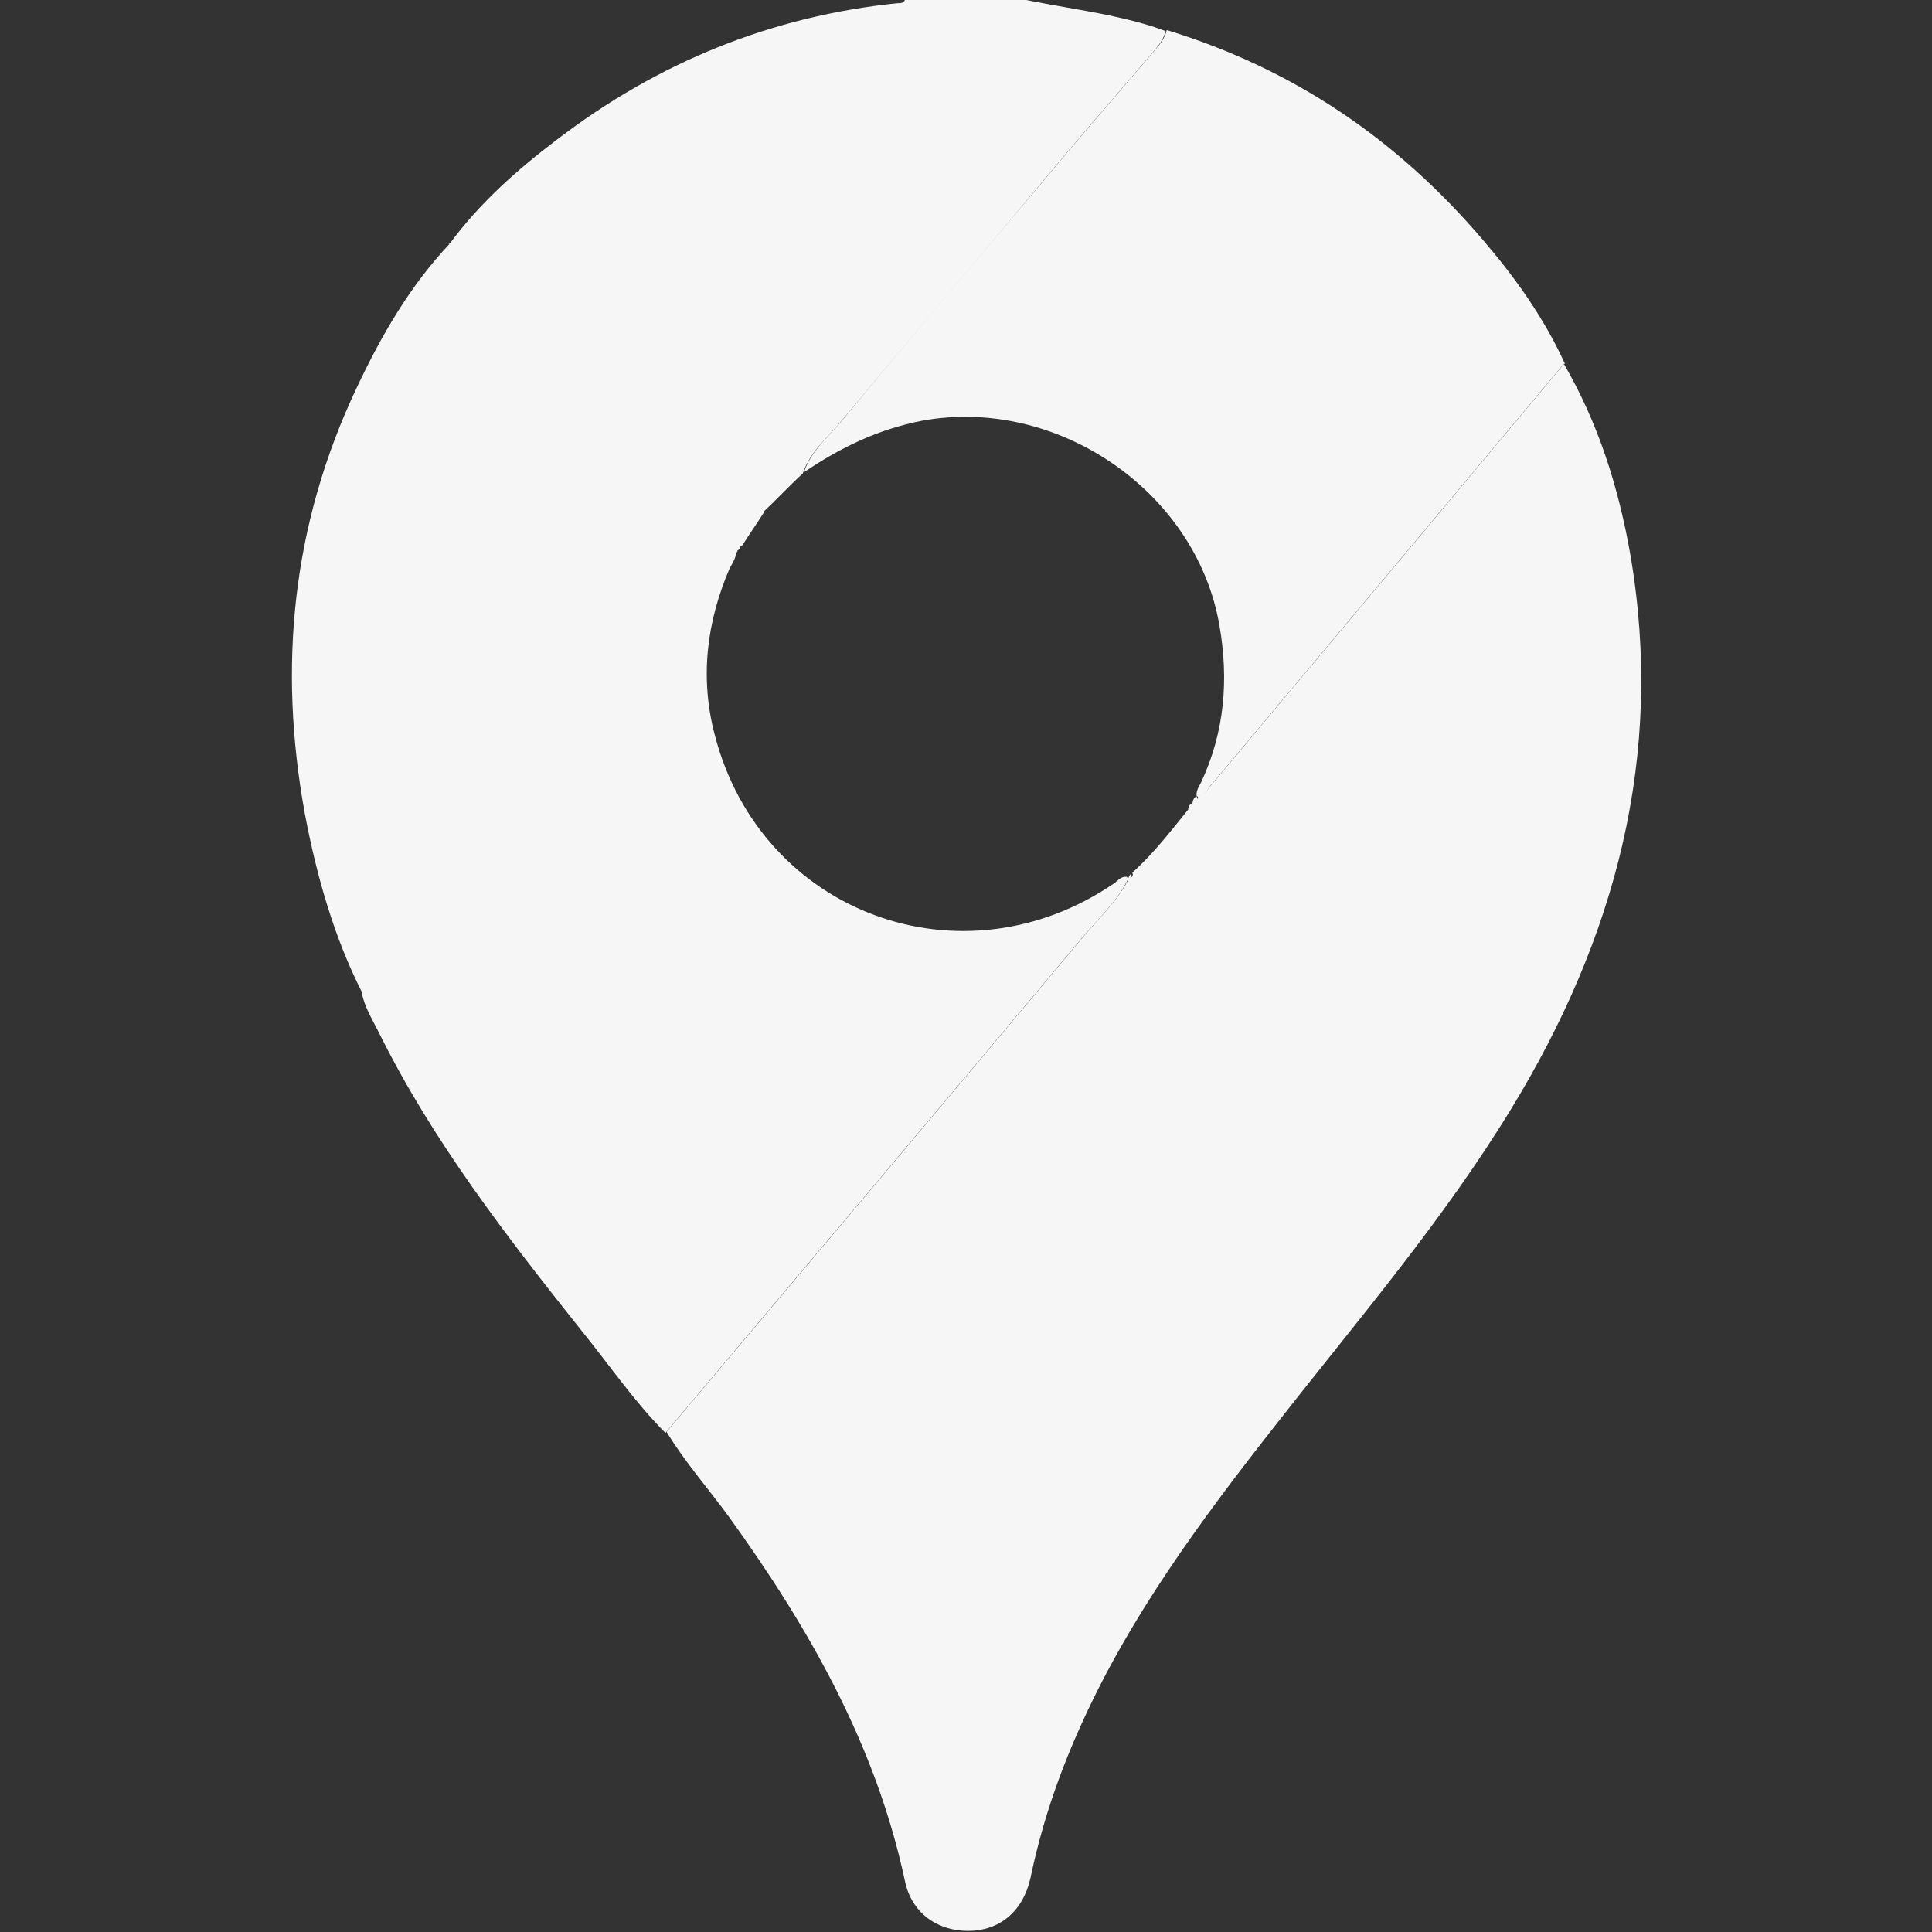 <?xml version="1.0" encoding="UTF-8"?>
<svg id="Layer_1" data-name="Layer 1" xmlns="http://www.w3.org/2000/svg" width="18" height="18" version="1.1" viewBox="0 0 18 18">
  <rect x="0" y="0" width="18" height="18" fill="#333333" stroke="none"/>
  <defs>
    <style>
      .cls-1 {
        fill: #f6f6f6;
      }

      .cls-1, .cls-2 {
        stroke-width: 0px;
      }

      .cls-2 {
        fill: none;
      }
    </style>
  </defs>
  <rect class="cls-2" width="18" height="18"/>
  <g>
    <path class="cls-1" d="M4.19,2.27c.28-.38.63-.69,1-.97C6.13.58,7.19.15,8.36.03c.03,0,.06,0,.07-.03C8.81,0,9.19,0,9.56,0c.25.05.51.09.76.14.18.04.36.08.54.15-.02.08-.07.14-.13.21-.35.41-.7.81-1.04,1.22-.61.73-1.23,1.46-1.84,2.19-.13.16-.3.29-.37.5-.13.12-.25.25-.38.37-.97-.84-1.95-1.67-2.92-2.51Z"/>
    <path class="cls-1" d="M14.57,3.39c.32.55.51,1.15.62,1.78.32,1.87-.14,3.57-1.11,5.16-.64,1.05-1.44,1.98-2.19,2.94-.7.89-1.38,1.81-1.84,2.85-.2.45-.35.9-.45,1.38-.07.31-.29.49-.58.49-.29,0-.53-.17-.59-.47-.27-1.26-.89-2.35-1.64-3.39-.19-.26-.41-.51-.58-.79,1.3-1.54,2.59-3.07,3.88-4.61.15-.18.32-.33.43-.55,0,0,0,0,0,0,.03,0,.04-.03.03-.05.2-.18.36-.39.53-.6.01-.02.02-.04.04-.05h0s.05-.03.04-.07h0c.07.01.08-.05.12-.09.33-.39.66-.79.99-1.18.77-.92,1.54-1.84,2.31-2.76Z"/>
    <path class="cls-1" d="M10.51,8.19c-.1.21-.28.37-.43.55-1.29,1.54-2.59,3.08-3.88,4.61-.29-.29-.52-.63-.78-.95-.7-.88-1.39-1.77-1.89-2.78-.06-.12-.13-.23-.16-.37.28-.33.55-.66.83-.99.71-.85,1.42-1.7,2.14-2.55.17-.2.3-.43.52-.58,0,.06-.03.11-.06.16-.22.51-.28,1.03-.14,1.56.43,1.66,2.3,2.35,3.72,1.38.04-.03.07-.07.12-.06Z"/>
    <path class="cls-1" d="M14.57,3.39c-.77.92-1.54,1.84-2.31,2.76-.33.39-.66.79-.99,1.18-.03.04-.05.1-.12.09-.01-.05.02-.09.04-.13.22-.47.26-.96.17-1.47-.22-1.25-1.52-2.13-2.77-1.9-.41.08-.76.25-1.1.48.07-.21.24-.34.37-.5.61-.74,1.22-1.46,1.84-2.19.34-.41.69-.81,1.04-1.22.05-.06.11-.12.13-.21,1.18.36,2.15,1.02,2.95,1.96.3.35.57.73.76,1.15Z"/>
    <path class="cls-1" d="M6.87,5.14c-.22.15-.35.38-.52.58-.72.84-1.43,1.7-2.14,2.55-.28.33-.56.66-.83.99-.27-.53-.43-1.1-.54-1.68-.25-1.37-.12-2.69.48-3.96.23-.49.5-.96.88-1.36.97.84,1.95,1.67,2.92,2.51-.07.11-.14.21-.21.32-.03,0-.04.02-.04.04h0Z"/>
    <path class="cls-1" d="M11.11,7.49s0-.06.04-.07c.01.04,0,.06-.04.07Z"/>
    <path class="cls-1" d="M11.07,7.54s0-.05.04-.05c-.01.02-.02.04-.04.05Z"/>
    <path class="cls-1" d="M10.51,8.19s.01-.04.03-.05c0,.03,0,.04-.03.05Z"/>
    <path class="cls-1" d="M6.9,5.09s-.01.04-.04.04c0-.03.02-.04.04-.04Z"/>
  </g>
</svg>